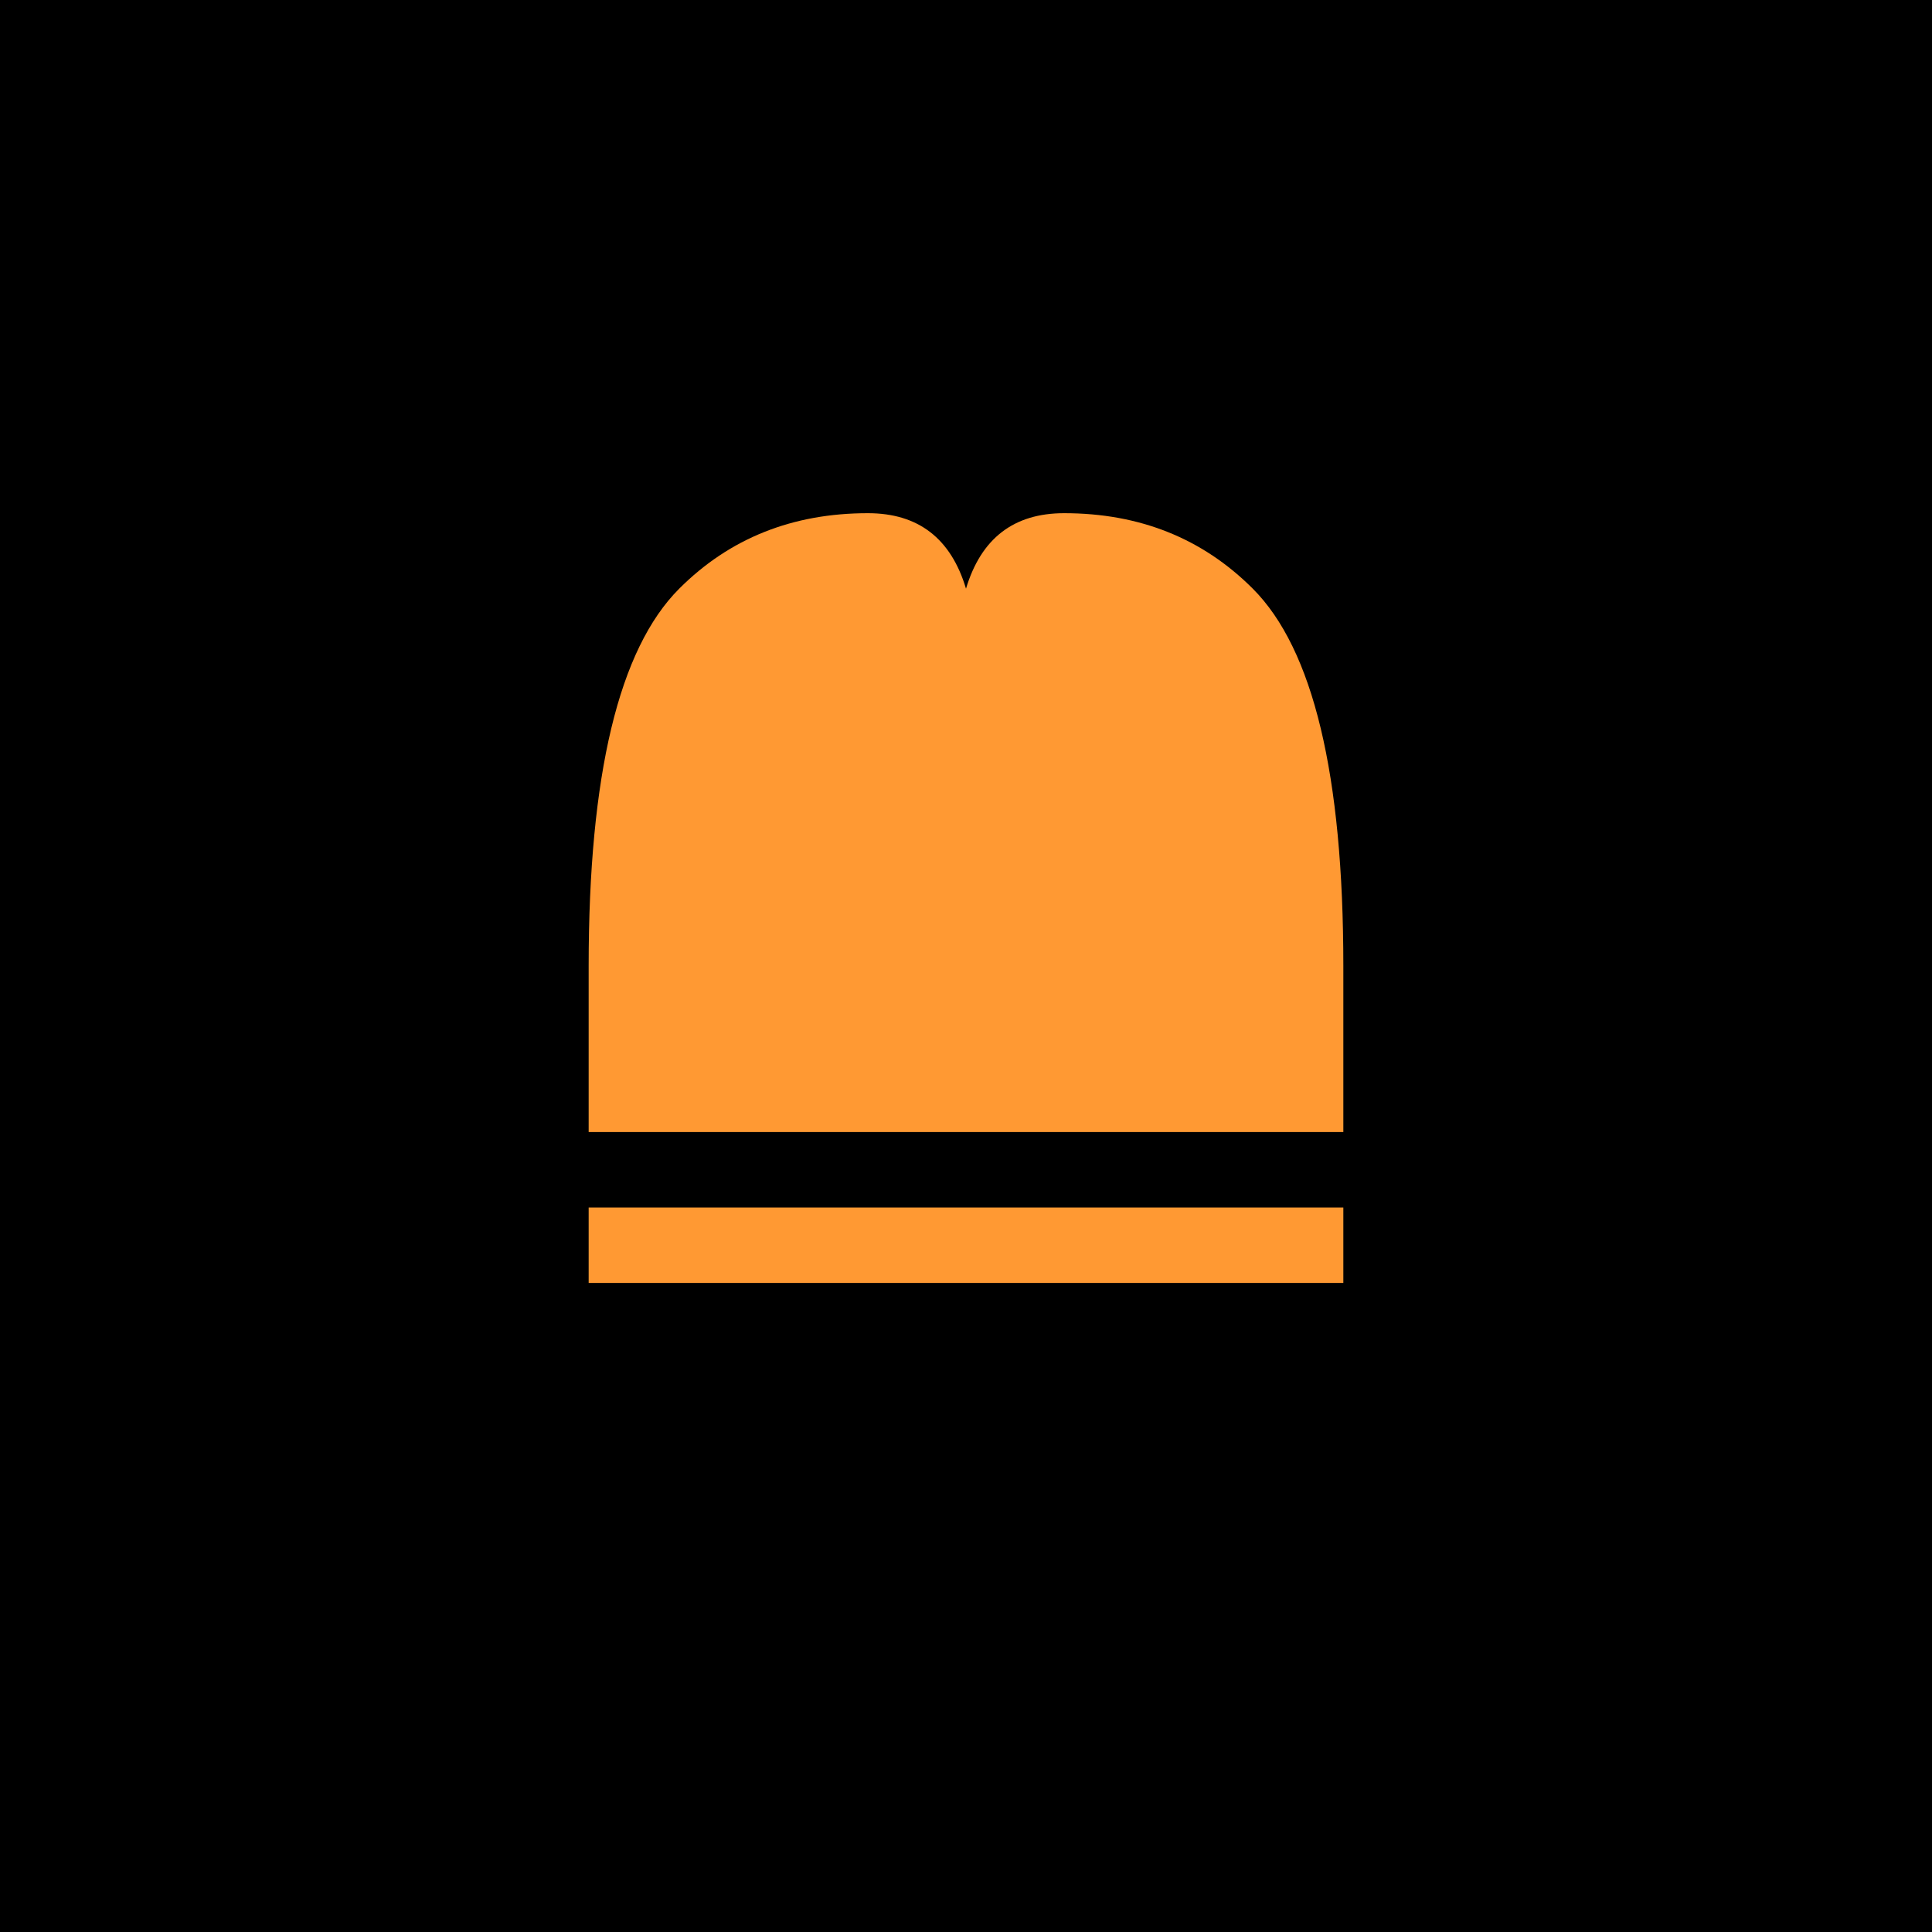 <svg xmlns="http://www.w3.org/2000/svg" viewBox="0 0 512 512">
  <rect width="512" height="512" fill="#000"/>
  <path d="M 156 256 Q 156 180 180 156 Q 200 136 230 136 Q 250 136 256 156 Q 262 136 282 136 Q 312 136 332 156 Q 356 180 356 256 L 356 300 L 156 300 Z M 156 320 L 356 320 L 356 340 L 156 340 Z" fill="#FF9933"/>
</svg>
